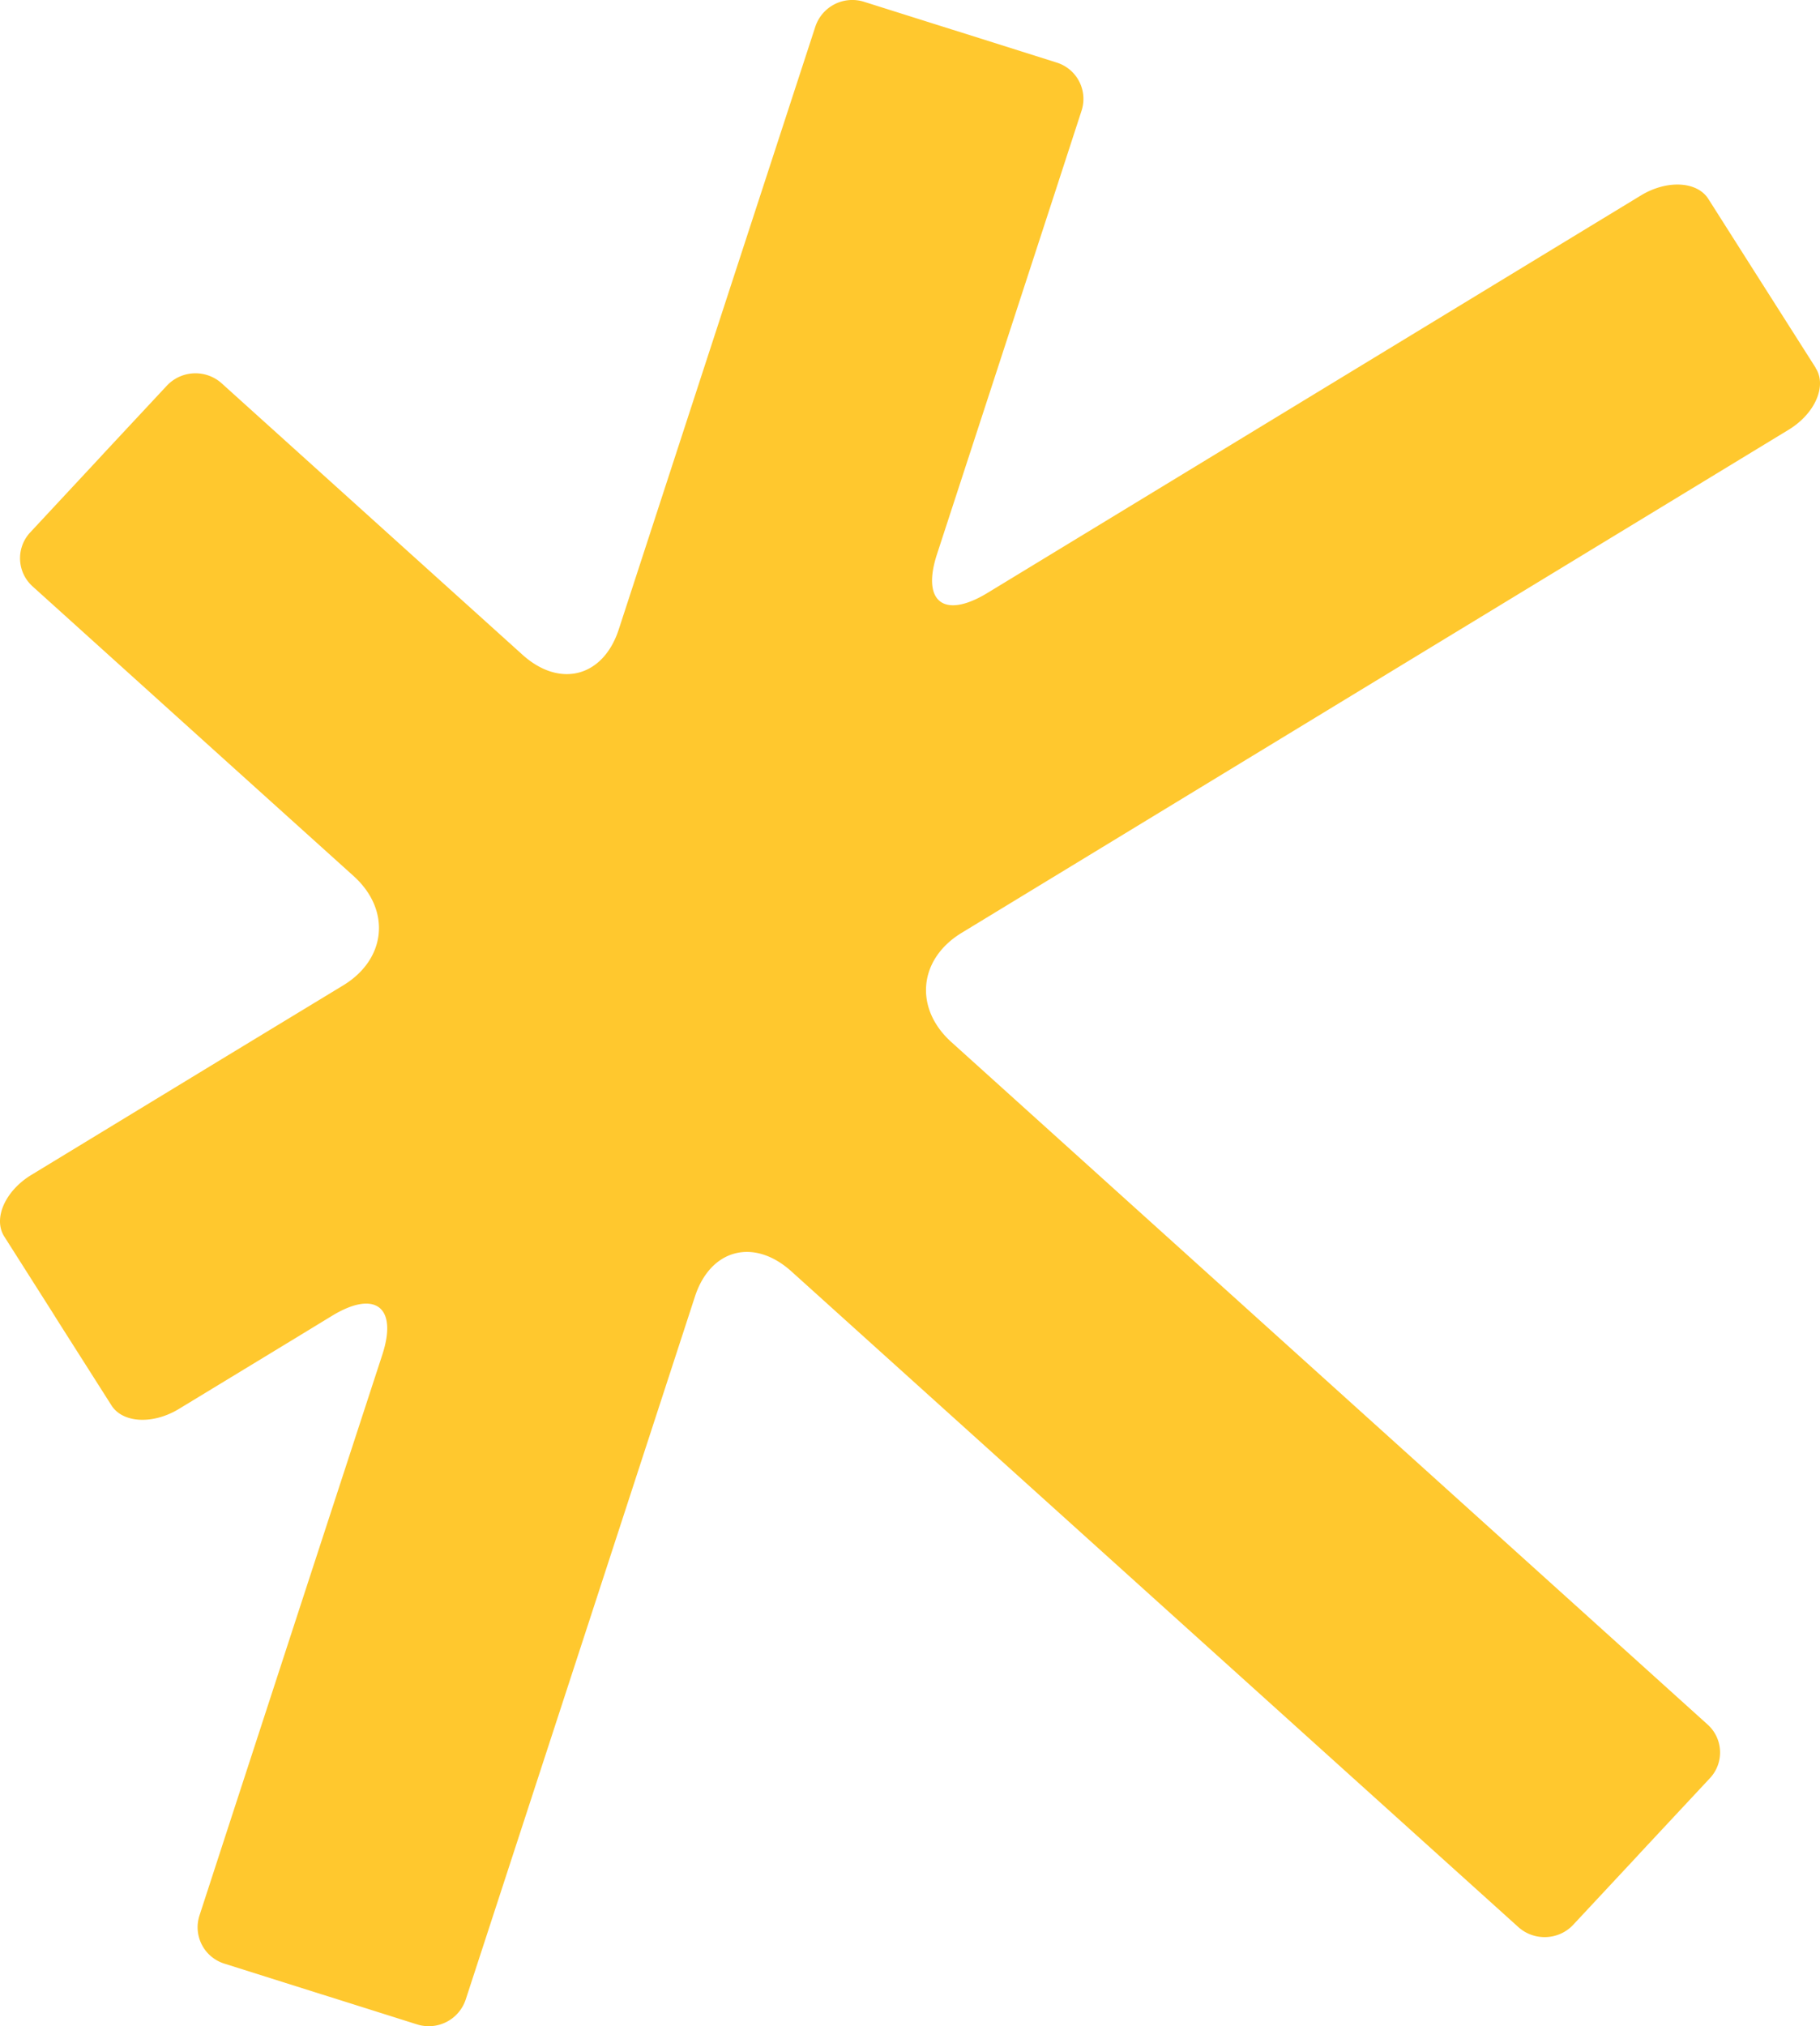 <?xml version="1.0" encoding="UTF-8"?>
<svg xmlns="http://www.w3.org/2000/svg" width="62" height="69" viewBox="0 0 62 69" fill="none">
  <path d="M61.848 12.518L60.02 9.644l-.156-.245-1.667-2.624c-.384-.607-1.422-.658-2.31-.112l-2.68 1.629-9.787 5.952-9.788 5.952c-1.474.893-2.242.301-1.713-1.322l1.984-6.08 1.983-6.08.96-2.95a1.296 1.296 0 00-.851-1.634l-3.281-1.036-.28-.087-2.997-.945a1.326 1.326 0 00-1.661.843l-3.832 11.741-2.866 8.79c-.53 1.624-2.01 2.007-3.282.858l-3.962-3.573-3.962-3.574-2.32-2.093a1.338 1.338 0 00-1.87.082l-2.129 2.282-.197.214L1.03 18.13a1.289 1.289 0 00.078 1.837l6.63 5.983 4.31 3.885c1.277 1.154 1.116 2.828-.358 3.722L7.713 35.97l-6.657 4.048c-.888.547-1.298 1.486-.909 2.093l1.667 2.624.156.25 1.827 2.874c.385.608 1.423.659 2.311.113l3.941-2.394 1.257-.766c1.474-.899 2.248-.301 1.718 1.322l-2.637 8.076-2.633 8.076-.96 2.95a1.296 1.296 0 00.851 1.634l3.282 1.036.28.087 2.996.945a1.326 1.326 0 001.661-.843l4.388-13.446 3.422-10.496c.53-1.623 2.01-2.006 3.286-.857l11.221 10.118 11.22 10.117 2.322 2.093c.54.486 1.376.45 1.869-.076l2.129-2.282.197-.214 2.331-2.497a1.278 1.278 0 00-.083-1.832l-14.04-12.666-11.719-10.572c-1.277-1.154-1.116-2.828.358-3.721l12.748-7.755 15.431-9.382c.888-.546 1.298-1.486.909-2.093l-.005-.016z" fill="#FFC82E"></path>
</svg>

